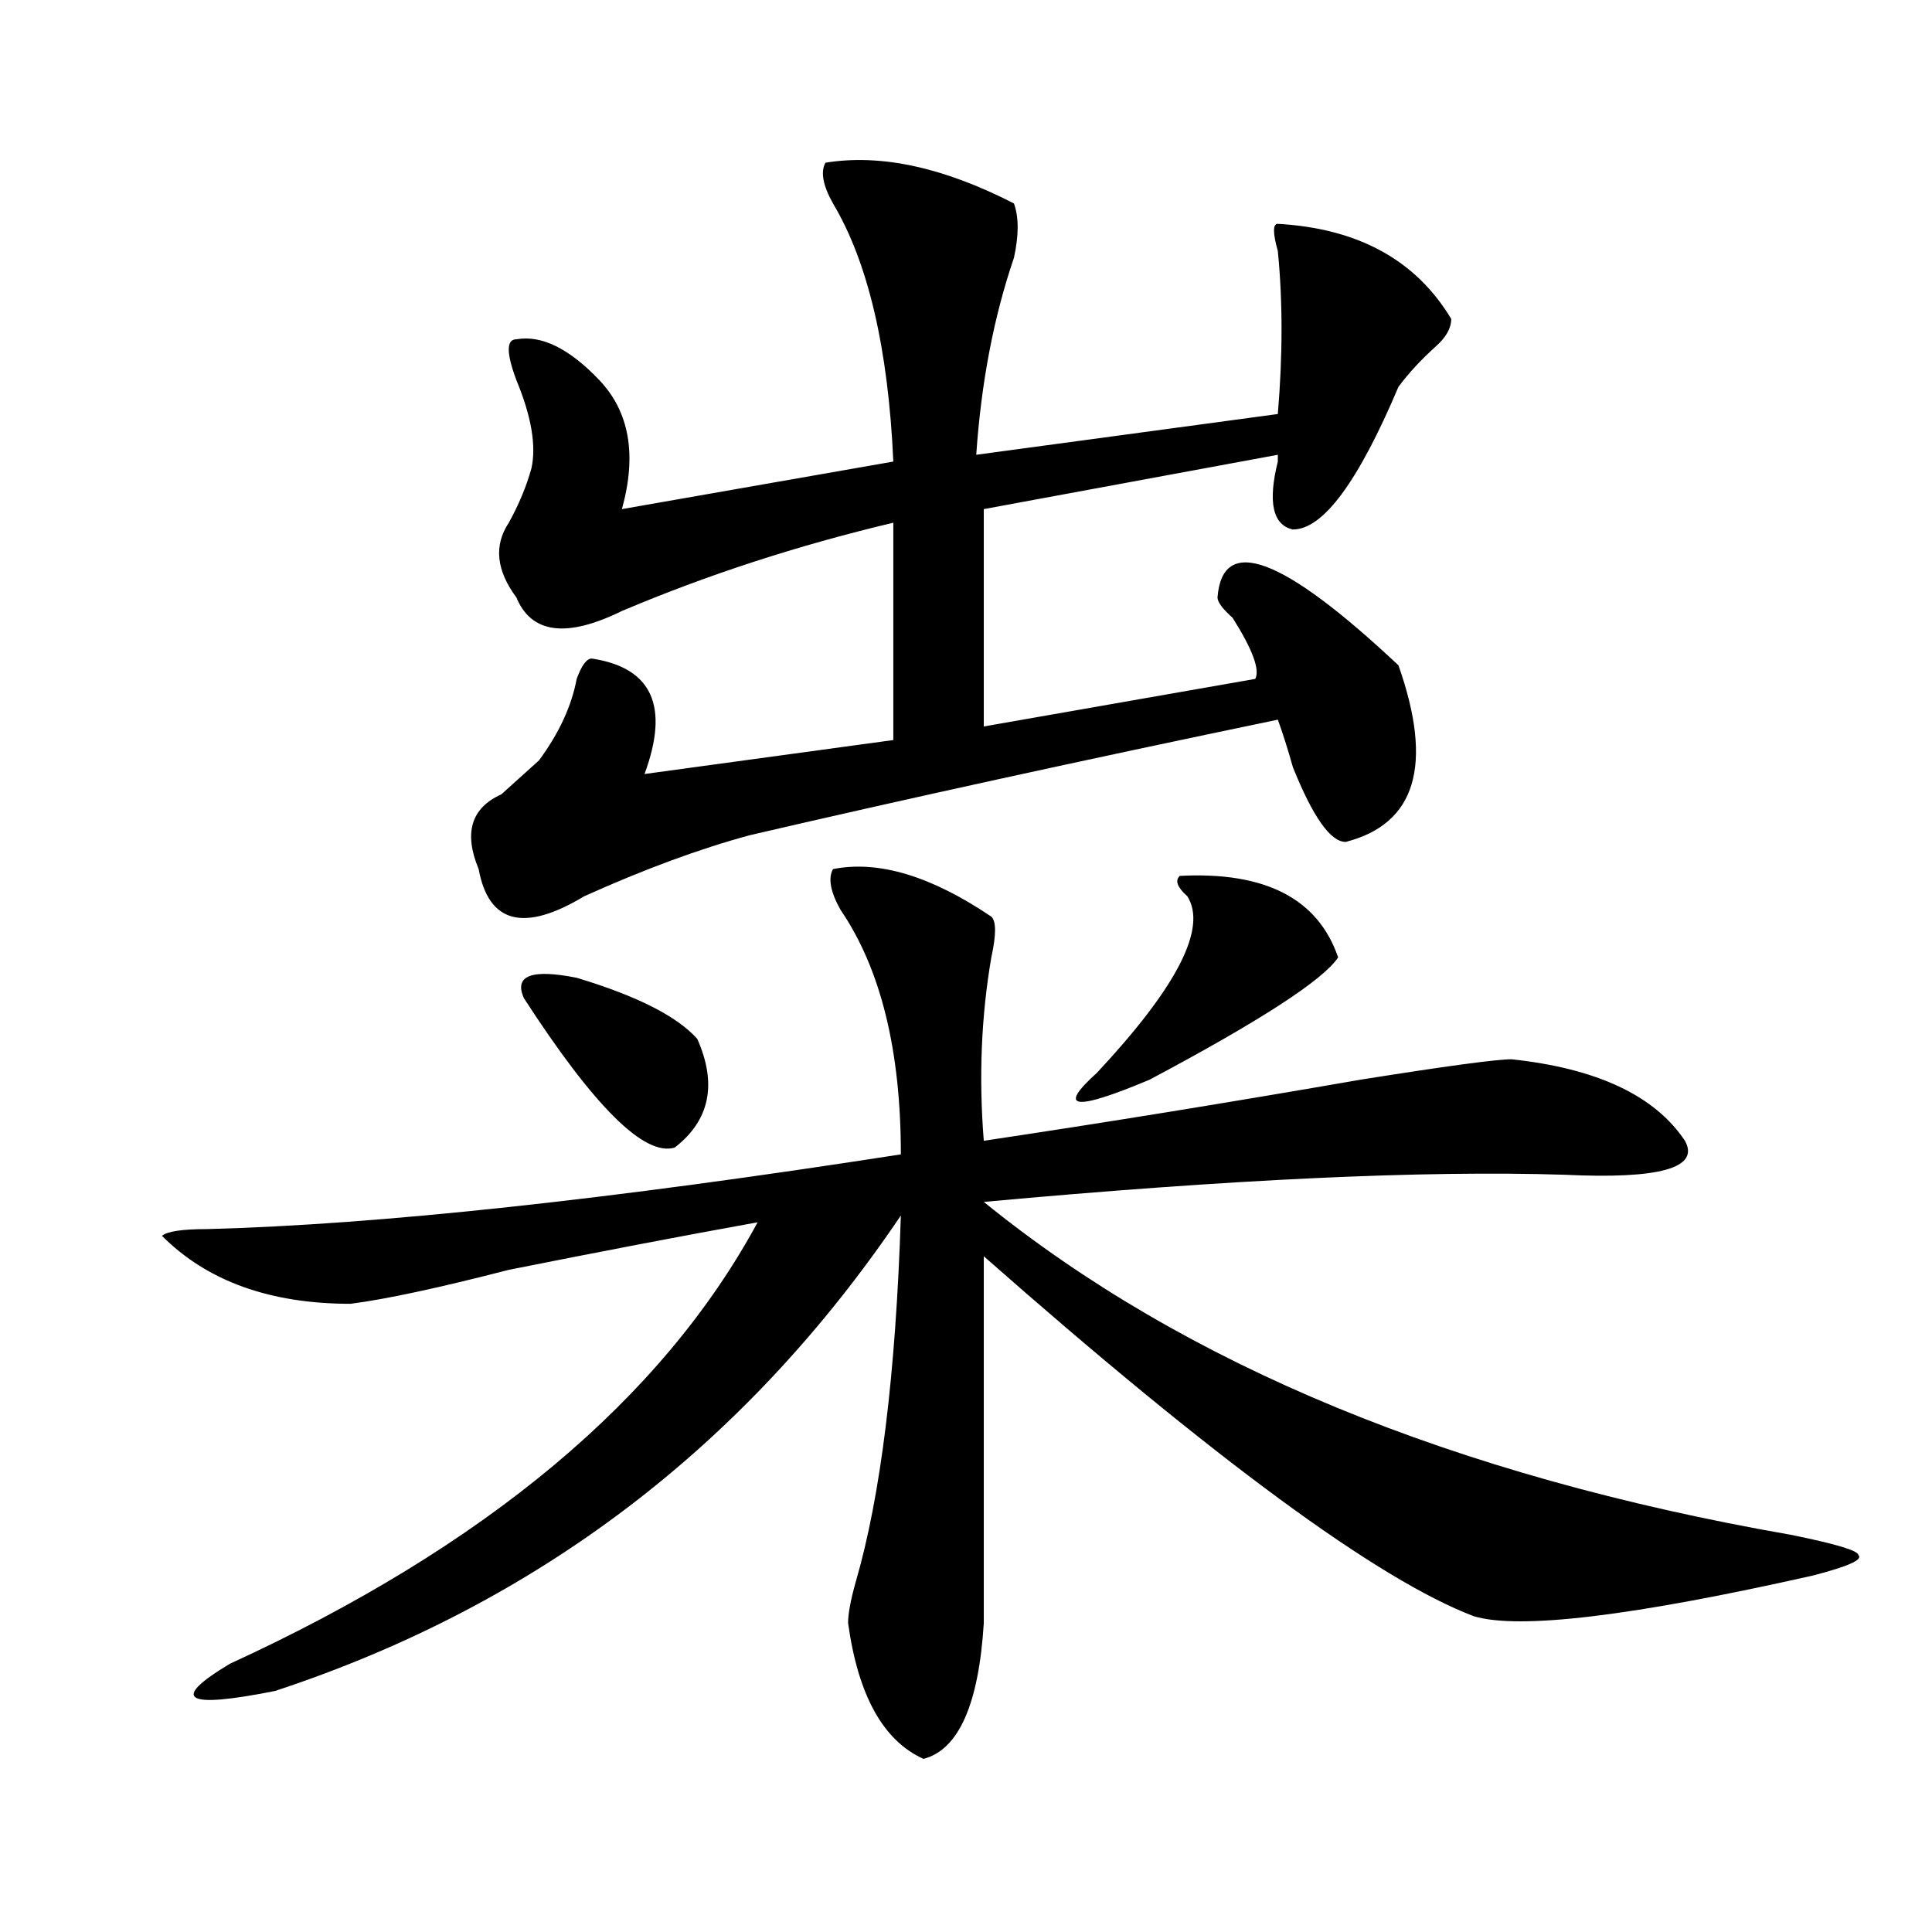 <?xml version="1.0" encoding="utf-8"?>
<!-- Generator: Adobe Illustrator 16.0.0, SVG Export Plug-In . SVG Version: 6.00 Build 0)  -->
<!DOCTYPE svg PUBLIC "-//W3C//DTD SVG 1.1//EN" "http://www.w3.org/Graphics/SVG/1.1/DTD/svg11.dtd">
<svg version="1.1" id="图层_1" xmlns="http://www.w3.org/2000/svg" xmlns:xlink="http://www.w3.org/1999/xlink" x="0px" y="0px"
	 width="1000px" height="1000px" viewBox="0 0 1000 1000" enable-background="new 0 0 1000 1000" xml:space="preserve">
<path d="M431.16,449.844c23.414-4.669,50.73,3.516,81.949,24.609c2.562,2.362,2.562,9.394,0,21.094
	c-5.243,30.487-6.524,62.128-3.902,94.922c62.438-9.339,127.437-19.886,195.117-31.641c44.206-7.031,70.242-10.547,78.047-10.547
	c44.206,4.724,74.145,18.786,89.754,42.188c7.805,14.063-13.048,19.94-62.438,17.578c-72.864-2.308-173.044,2.362-300.48,14.063
	c104.022,84.375,243.226,141.833,417.551,172.266c23.414,4.724,35.121,8.239,35.121,10.547c2.562,2.362-5.243,5.822-23.414,10.547
	c-93.656,21.094-152.191,28.125-175.605,21.094c-49.45-18.787-134.021-80.859-253.652-186.328c0,114.862,0,178.088,0,189.844
	c-2.622,42.188-13.048,65.588-31.219,70.313c-20.853-9.394-33.841-32.85-39.023-70.313c0-4.725,1.28-11.756,3.902-21.094
	c12.987-44.495,20.792-107.776,23.414-189.844c-80.669,119.531-188.653,201.544-323.895,246.094
	c-46.828,9.338-54.633,4.669-23.414-14.063c132.68-60.919,223.714-137.109,273.164-228.516
	c-39.023,7.031-81.949,15.271-128.777,24.609c-36.462,9.394-63.778,15.271-81.949,17.578c-41.646,0-74.145-11.7-97.559-35.156
	c2.562-2.308,10.366-3.516,23.414-3.516c88.413-2.308,208.104-15.216,359.016-38.672c0-53.888-10.427-96.075-31.219-126.563
	C429.819,461.599,428.538,454.567,431.16,449.844z M427.258,84.219c28.597-4.669,61.097,2.362,97.559,21.094
	c2.562,7.031,2.562,16.425,0,28.125c-10.427,30.487-16.95,64.489-19.512,101.953l156.094-21.094c2.562-30.433,2.562-58.558,0-84.375
	c-2.622-9.339-2.622-14.063,0-14.063c41.585,2.362,71.522,18.786,89.754,49.219c0,4.724-2.622,9.394-7.805,14.063
	c-7.805,7.031-14.329,14.063-19.512,21.094c-20.853,49.219-39.023,73.828-54.633,73.828c-10.427-2.308-13.048-14.063-7.805-35.156
	c0,2.362,0,1.208,0-3.516l-152.191,28.125v112.5l140.484-24.609c2.562-4.669-1.341-15.216-11.707-31.641
	c-5.243-4.669-7.805-8.185-7.805-10.547c2.562-32.794,33.78-21.094,93.656,35.156c18.171,51.581,9.085,82.067-27.316,91.406
	c-7.805,0-16.95-12.854-27.316-38.672c-2.622-9.339-5.243-17.578-7.805-24.609c-101.461,21.094-192.556,41.034-273.164,59.766
	c-26.036,7.031-54.633,17.578-85.852,31.641c-31.219,18.786-49.45,14.063-54.633-14.063c-7.805-18.731-3.902-31.641,11.707-38.672
	c7.805-7.031,14.269-12.854,19.512-17.578c10.366-14.063,16.89-28.125,19.512-42.188c2.562-7.031,5.183-10.547,7.805-10.547
	c31.219,4.724,40.304,24.609,27.316,59.766l128.777-17.578v-112.5c-49.45,11.755-96.278,26.972-140.484,45.703
	c-28.657,14.063-46.828,11.755-54.633-7.031c-10.427-14.063-11.707-26.917-3.902-38.672c5.183-9.339,9.085-18.731,11.707-28.125
	c2.562-11.7,0-26.917-7.805-45.703c-5.243-14.063-5.243-21.094,0-21.094c12.987-2.308,27.316,4.724,42.926,21.094
	c15.609,16.425,19.512,38.672,11.707,66.797l140.484-24.609c-2.622-58.558-13.048-103.106-31.219-133.594
	C425.917,95.974,424.636,88.942,427.258,84.219z M271.164,516.641c-5.243-11.7,3.902-15.216,27.316-10.547
	c31.219,9.394,52.011,19.94,62.438,31.641c10.366,23.456,6.464,42.188-11.707,56.25
	C333.602,598.708,307.565,572.891,271.164,516.641z M610.668,453.359c44.206-2.308,71.522,11.755,81.949,42.188
	c-7.805,11.755-40.364,32.849-97.559,63.281c-39.023,16.425-48.169,15.271-27.316-3.516c41.585-44.495,57.194-74.981,46.828-91.406
	C609.327,459.237,608.046,455.722,610.668,453.359z"/>
</svg>
